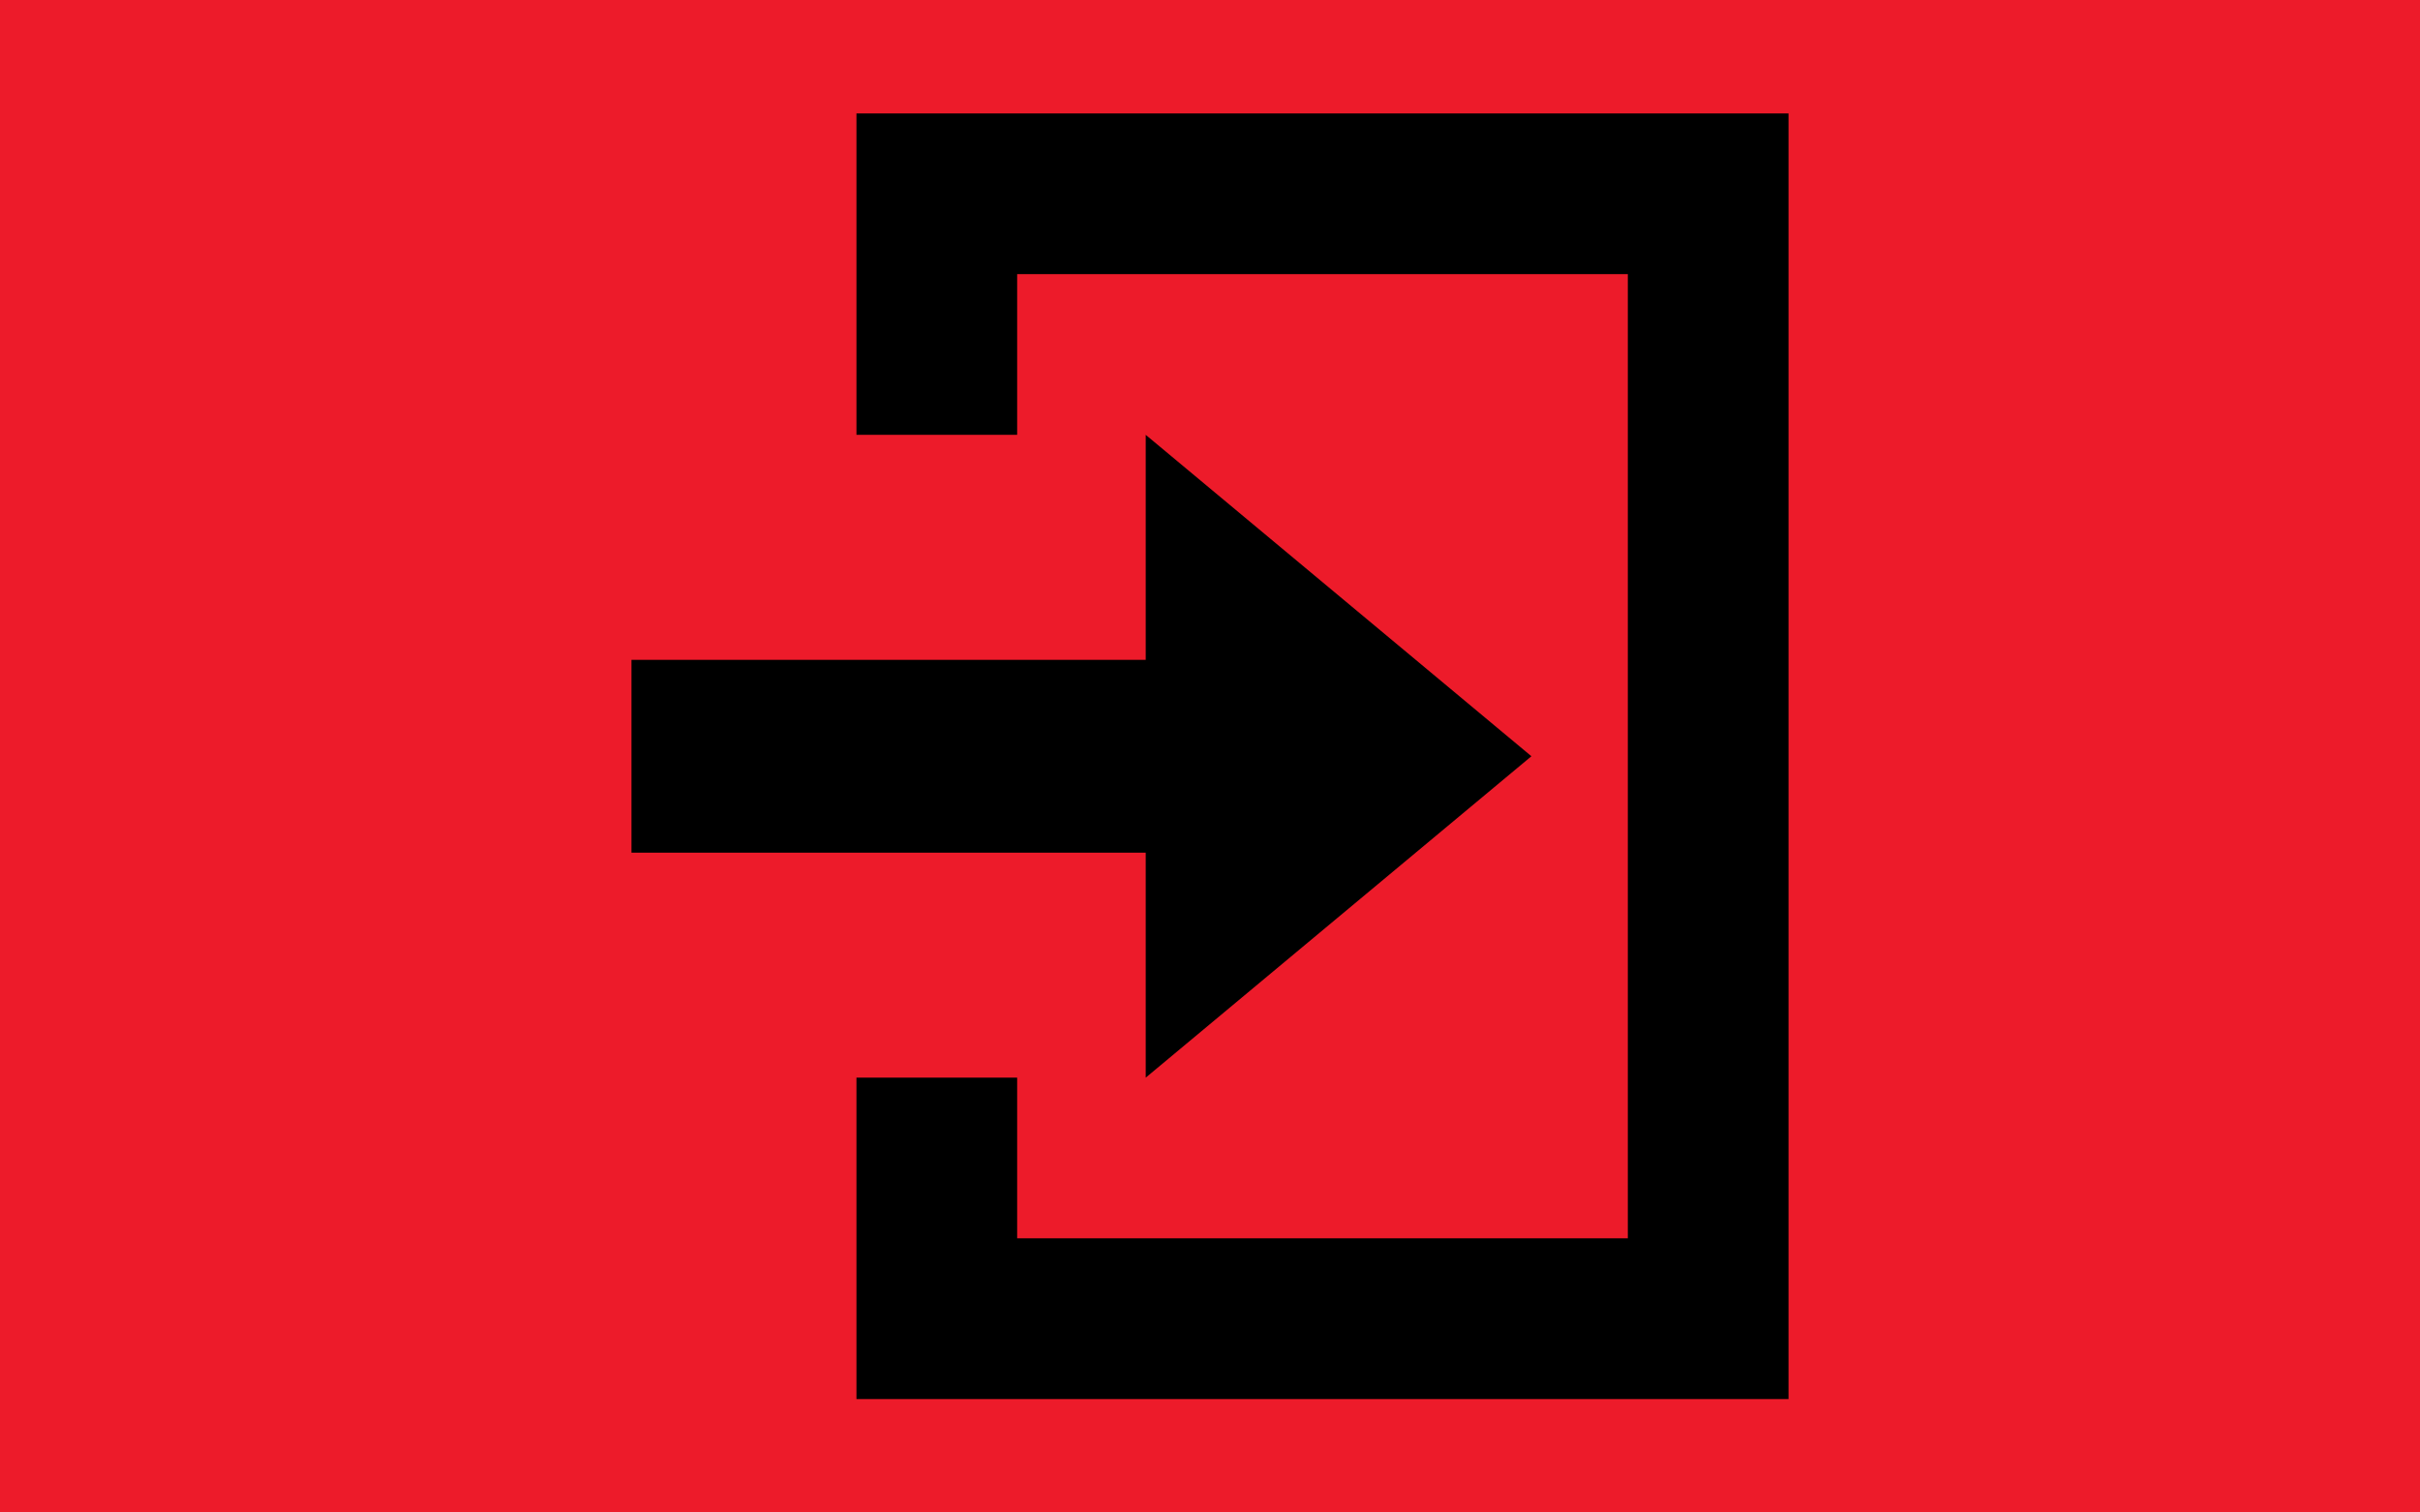 <?xml version="1.0" encoding="UTF-8" standalone="no"?>
<!-- Created with Inkscape (http://www.inkscape.org/) -->

<svg
   version="1.0"
   width="32"
   height="20"
   id="svg2"
   xml:space="preserve"
   xmlns="http://www.w3.org/2000/svg"
   xmlns:svg="http://www.w3.org/2000/svg"
   xmlns:rdf="http://www.w3.org/1999/02/22-rdf-syntax-ns#"
   xmlns:cc="http://creativecommons.org/ns#"
   xmlns:dc="http://purl.org/dc/elements/1.1/"><defs
     id="defs4" /><g
     id="background"
     style="display:inline"><rect
       width="32"
       height="20"
       x="0"
       y="0"
       id="filler"
       style="fill:#ed1b2a;fill-opacity:1;stroke:none" /></g><path
     d="m 11.325,1.5 v 4.25 h 2.125 V 3.625 H 21.525 V 16.375 H 13.45 V 14.25 H 11.325 V 18.5 h 12.325 v -17 z m 3.825,4.25 V 8.725 H 8.35 v 2.55 h 6.8 v 2.975 l 5.1,-4.25 z"
     id="path1"
     style="stroke-width:1.7" /></svg>
